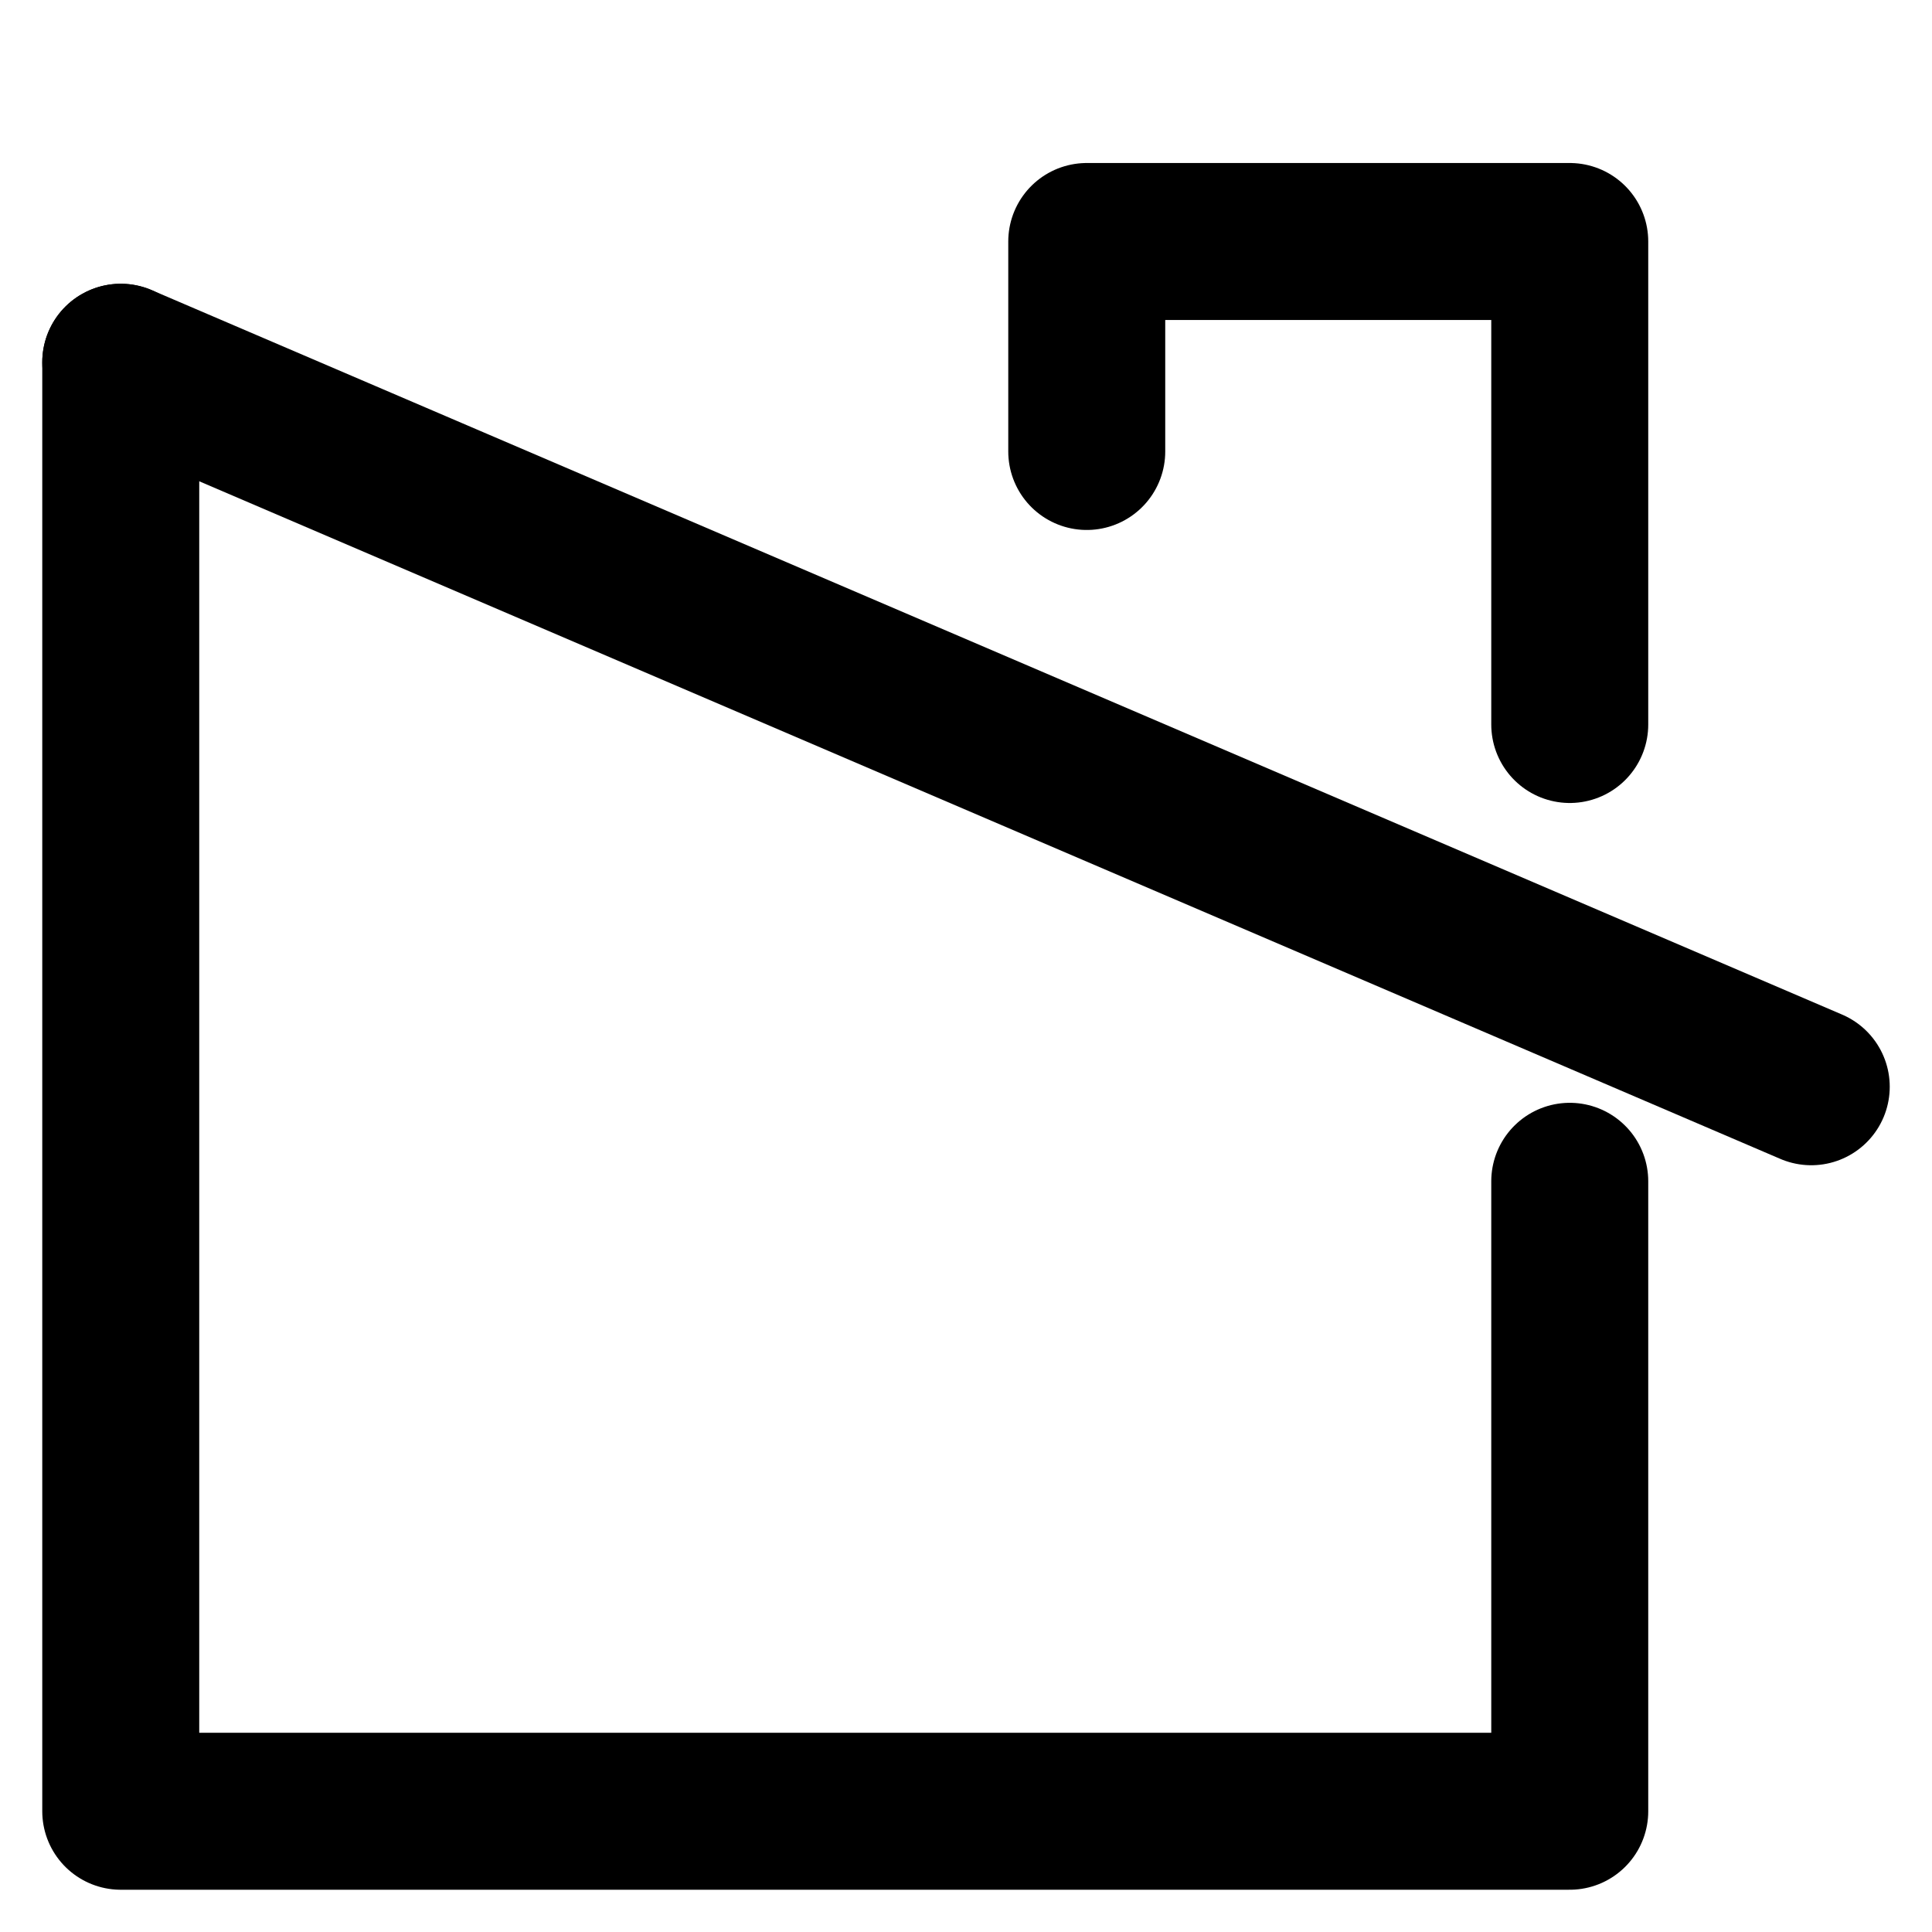 <svg width="16" height="16" viewBox="0 0 16 16" fill="none" xmlns="http://www.w3.org/2000/svg">
  <g clip-path="url(#clip0_6228_2060)">
    <path d="M1 3L15 9" stroke="currentColor" stroke-width="1.3" stroke-linecap="round"
      stroke-linejoin="round" />
    <path d="M1 3V15H13V9.783" stroke="currentColor" stroke-width="1.3" stroke-linecap="round"
      stroke-linejoin="round" />
    <path d="M13 6L13 2L9 2L9 3.739" stroke="currentColor" stroke-width="1.3"
      stroke-linecap="round" stroke-linejoin="round" />
  </g>
  <defs>
    <clipPath id="clip0_6228_2060">
      <rect width="16" height="16" fill="white" />
    </clipPath>
  </defs>
</svg>